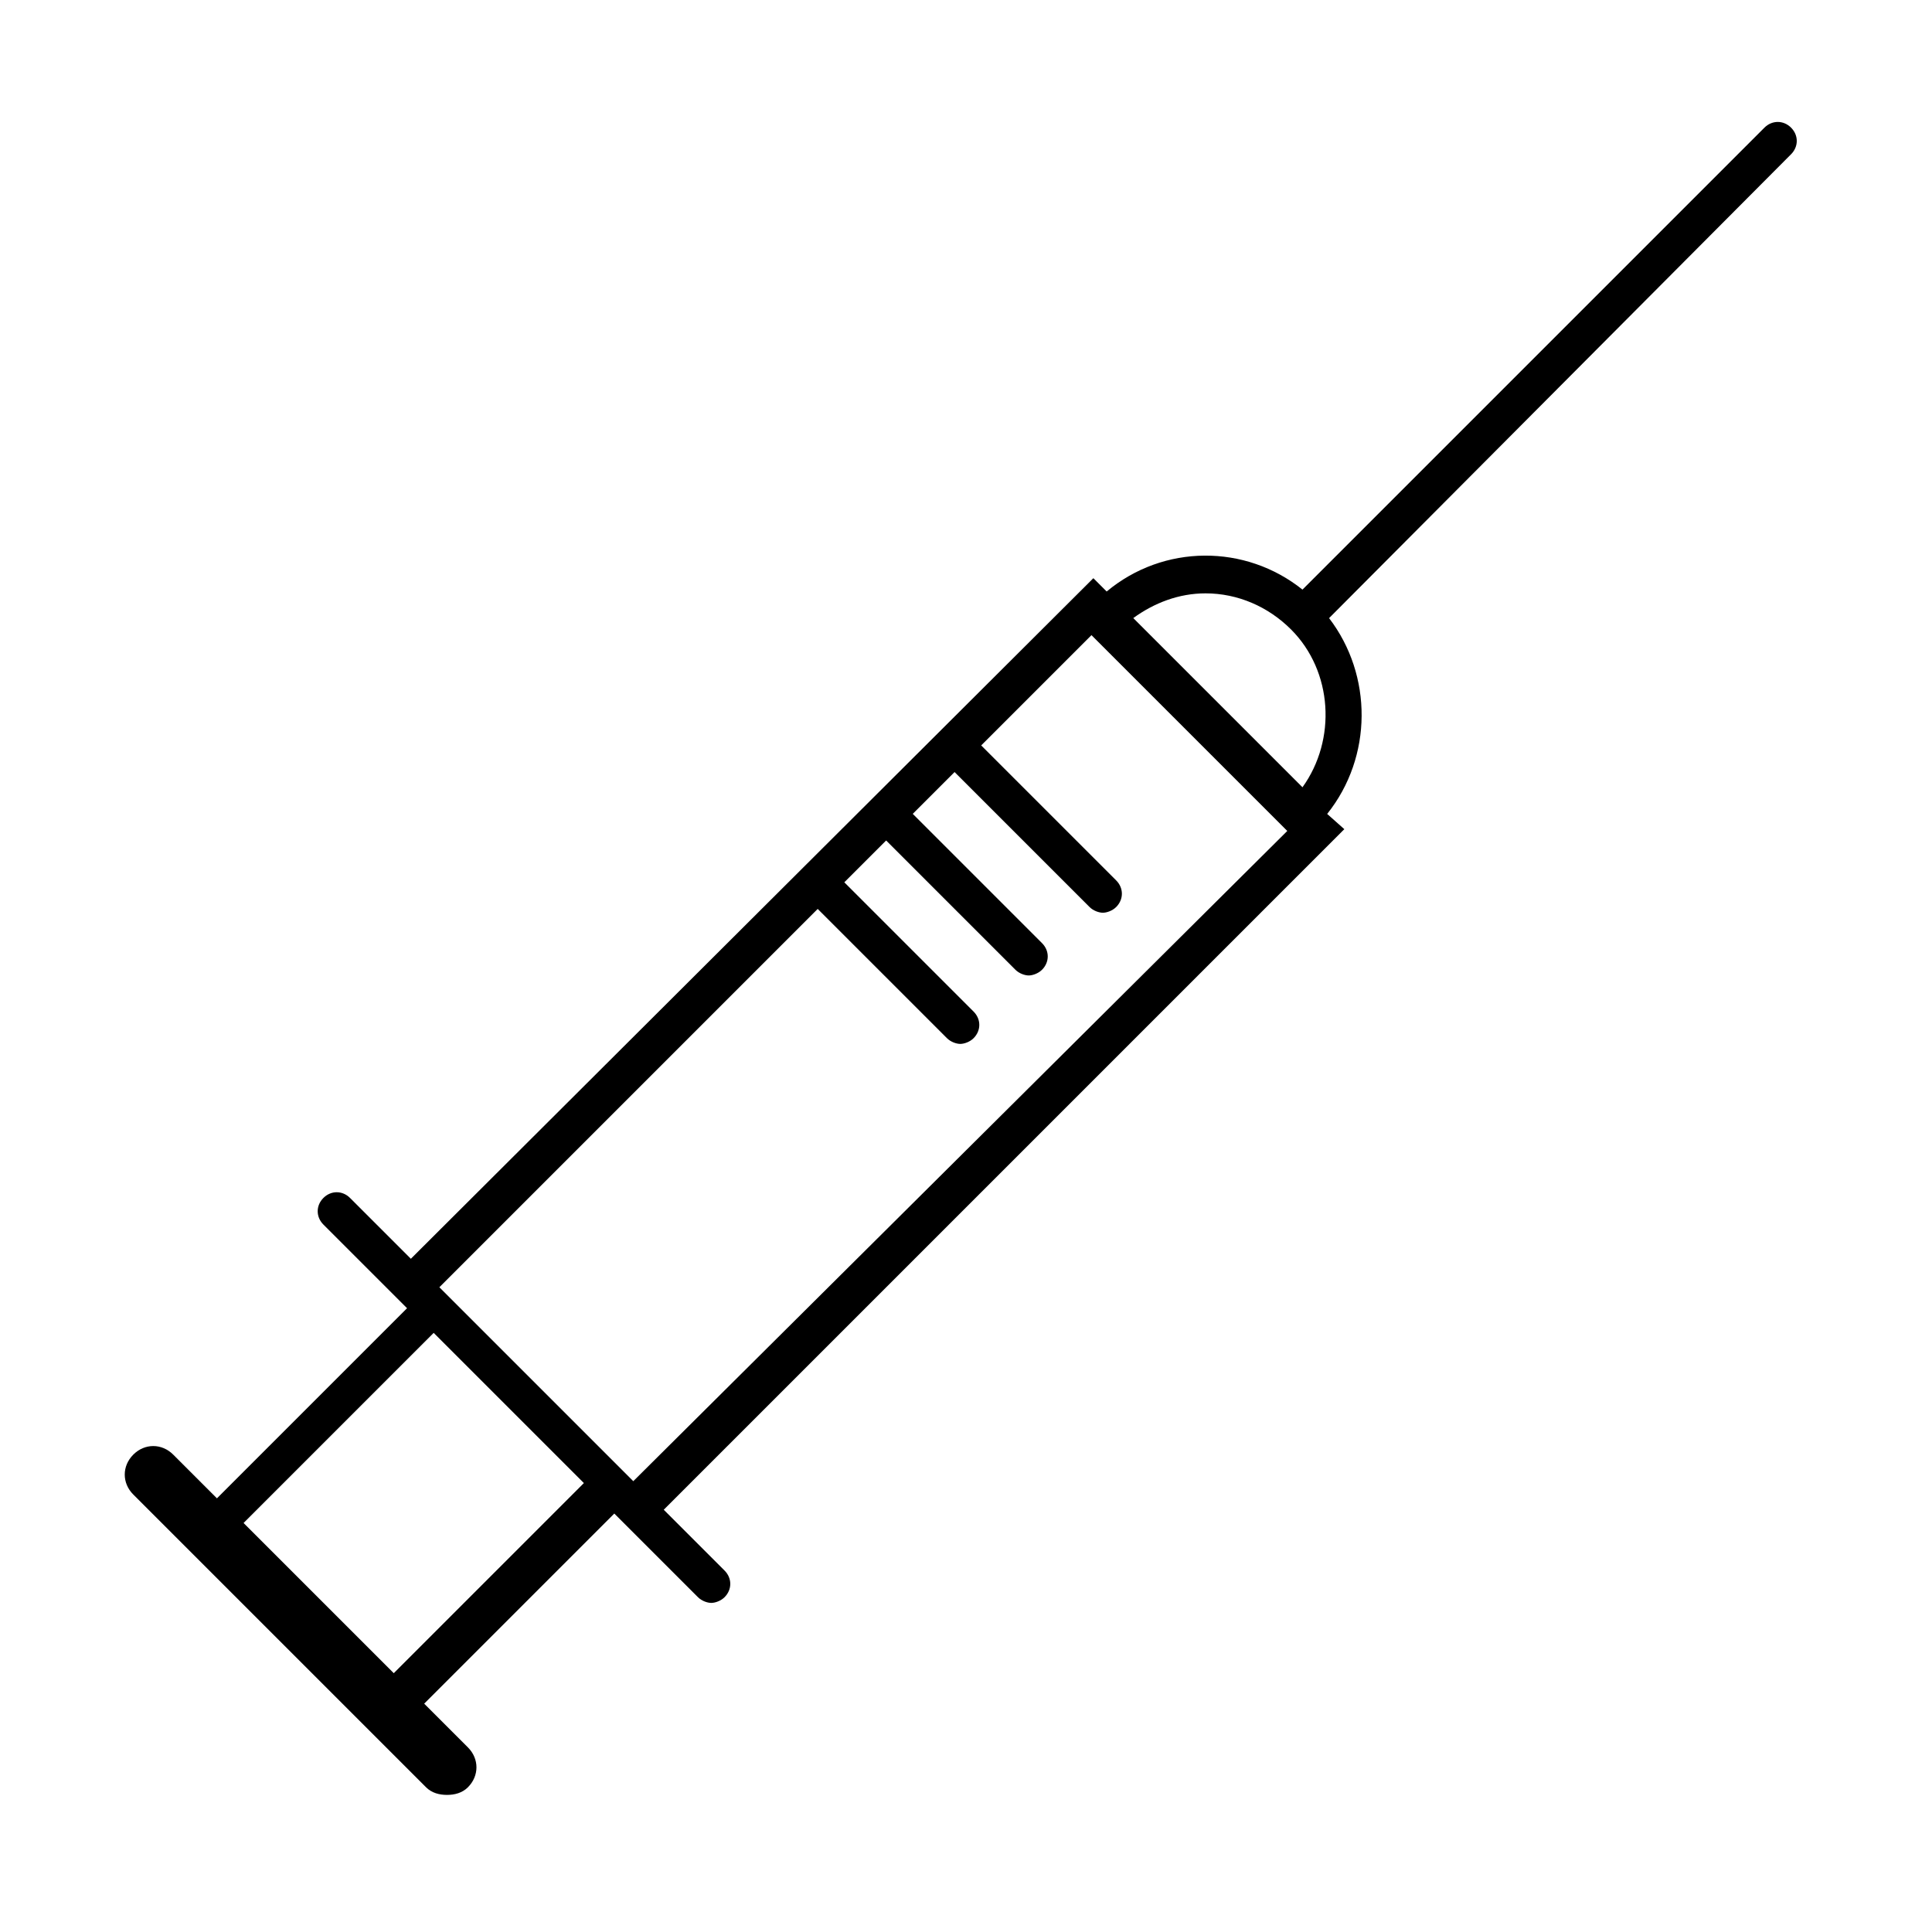 <?xml version="1.0" encoding="UTF-8"?>
<!-- Uploaded to: ICON Repo, www.svgrepo.com, Generator: ICON Repo Mixer Tools -->
<svg fill="#000000" width="800px" height="800px" version="1.1" viewBox="144 144 512 512" xmlns="http://www.w3.org/2000/svg">
 <path d="m611.6 177.82-122.43 122.43c-15.113-12.09-36.777-12.09-51.891 0.504l-3.527-3.527-180.87 180.36-16.121-16.121c-2.016-2.016-5.039-2.016-7.055 0-2.016 2.016-2.016 5.039 0 7.055l22.168 22.168-50.383 50.383-11.586-11.586c-3.023-3.023-7.559-3.023-10.578 0-3.023 3.023-3.023 7.559 0 10.578l77.586 77.586c1.512 1.512 3.527 2.016 5.543 2.016 2.016 0 4.031-0.504 5.543-2.016 3.023-3.023 3.023-7.559 0-10.578l-11.586-11.586 50.383-50.383 22.168 22.168c1.008 1.008 2.519 1.512 3.527 1.512 1.008 0 2.519-0.504 3.527-1.512 2.016-2.016 2.016-5.039 0-7.055l-16.121-16.121 180.36-180.36-4.543-4.035c12.09-15.113 12.09-36.777 0.504-51.891l122.43-122.93c2.016-2.016 2.016-5.039 0-7.055-2.016-2.012-5.039-2.012-7.055 0.004zm-363.25 409.59-39.801-39.801 50.383-50.383 39.801 39.801zm63.48-50.883-51.391-51.391 100.26-100.26 34.258 34.258c1.008 1.008 2.519 1.512 3.527 1.512s2.519-0.504 3.527-1.512c2.016-2.016 2.016-5.039 0-7.055l-34.258-34.258 11.082-11.082 34.258 34.258c1.008 1.008 2.519 1.512 3.527 1.512 1.008 0 2.519-0.504 3.527-1.512 2.016-2.016 2.016-5.039 0-7.055l-34.258-34.258 11.082-11.082 35.77 35.77c1.008 1.008 2.519 1.512 3.527 1.512 1.008 0 2.519-0.504 3.527-1.512 2.016-2.016 2.016-5.039 0-7.055l-35.77-35.77 29.223-29.223 51.891 51.891zm132.5-228.73c5.543-4.031 12.09-6.551 19.145-6.551 8.566 0 16.625 3.527 22.672 9.574 11.082 11.082 12.09 29.223 3.023 41.816z"/>
</svg>